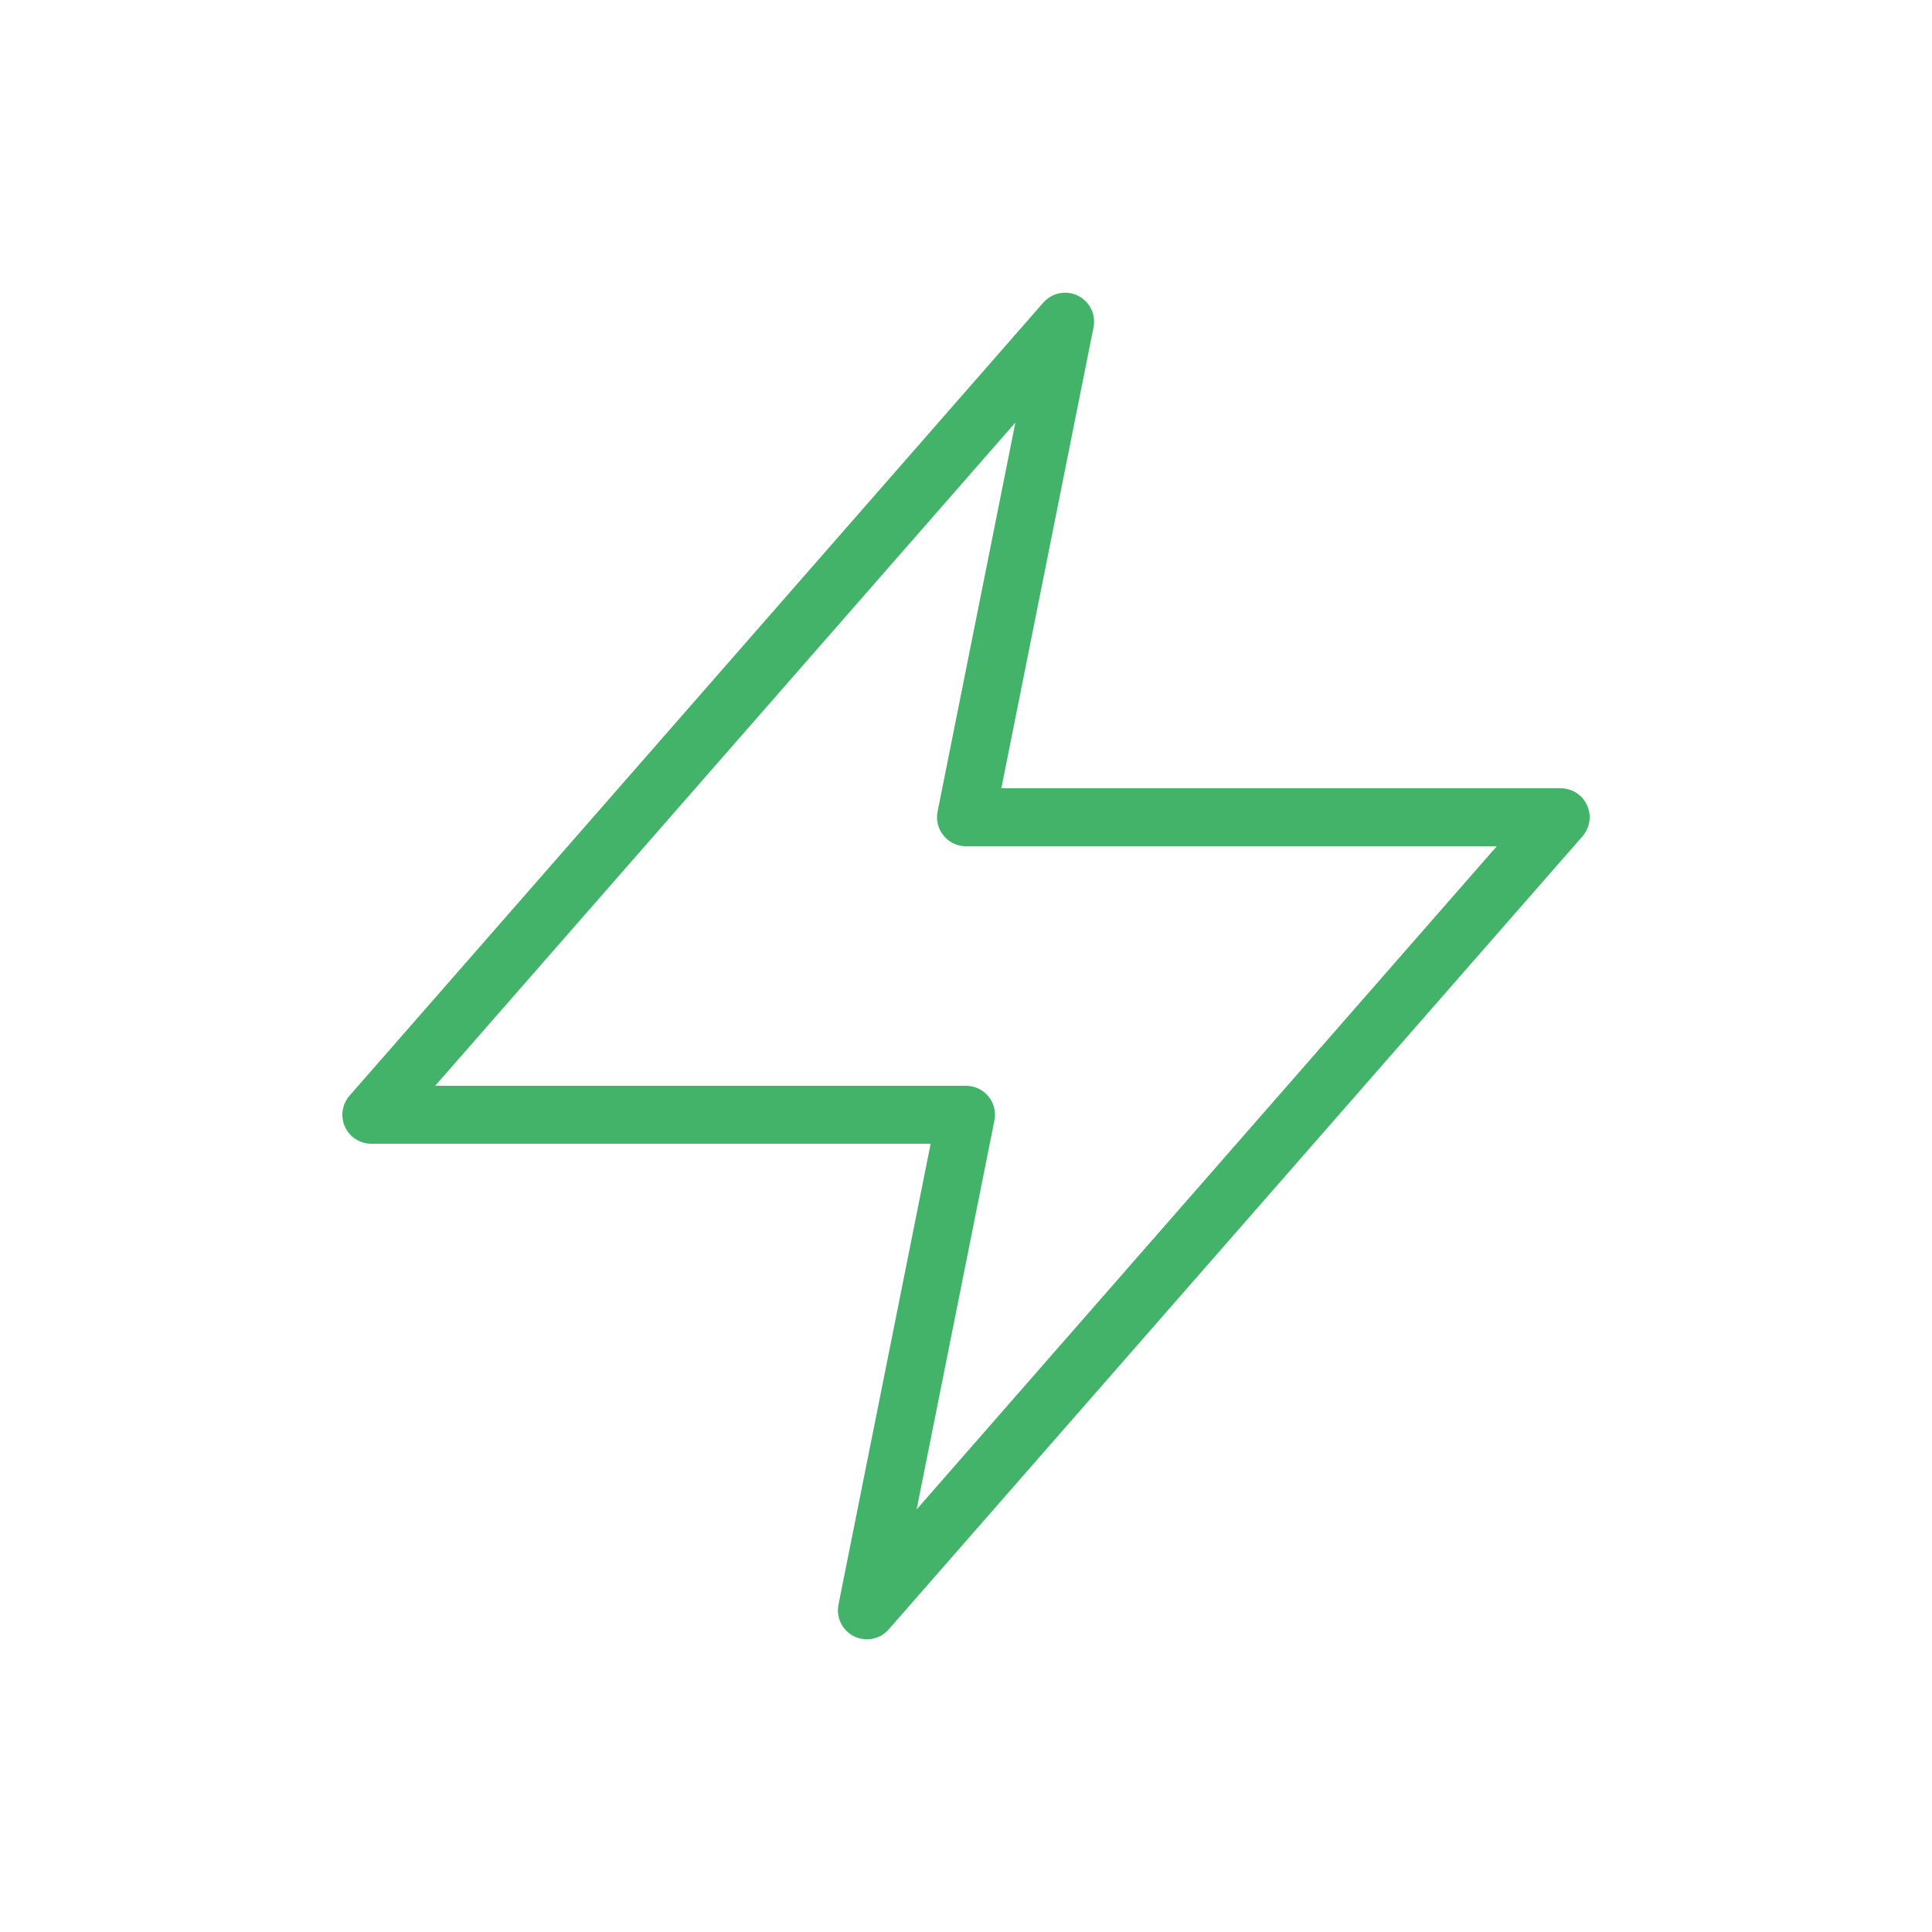 <?xml version="1.0" encoding="UTF-8"?><svg id="a" xmlns="http://www.w3.org/2000/svg" width="100" height="100" viewBox="0 0 100 100"><defs><style>.b{fill:none;stroke:#42b369;stroke-linejoin:round;stroke-width:3px;}</style></defs><polygon class="b" points="55.13 16.65 19.22 57.7 50 57.7 44.87 83.35 80.78 42.3 50 42.3 55.13 16.65"/></svg>